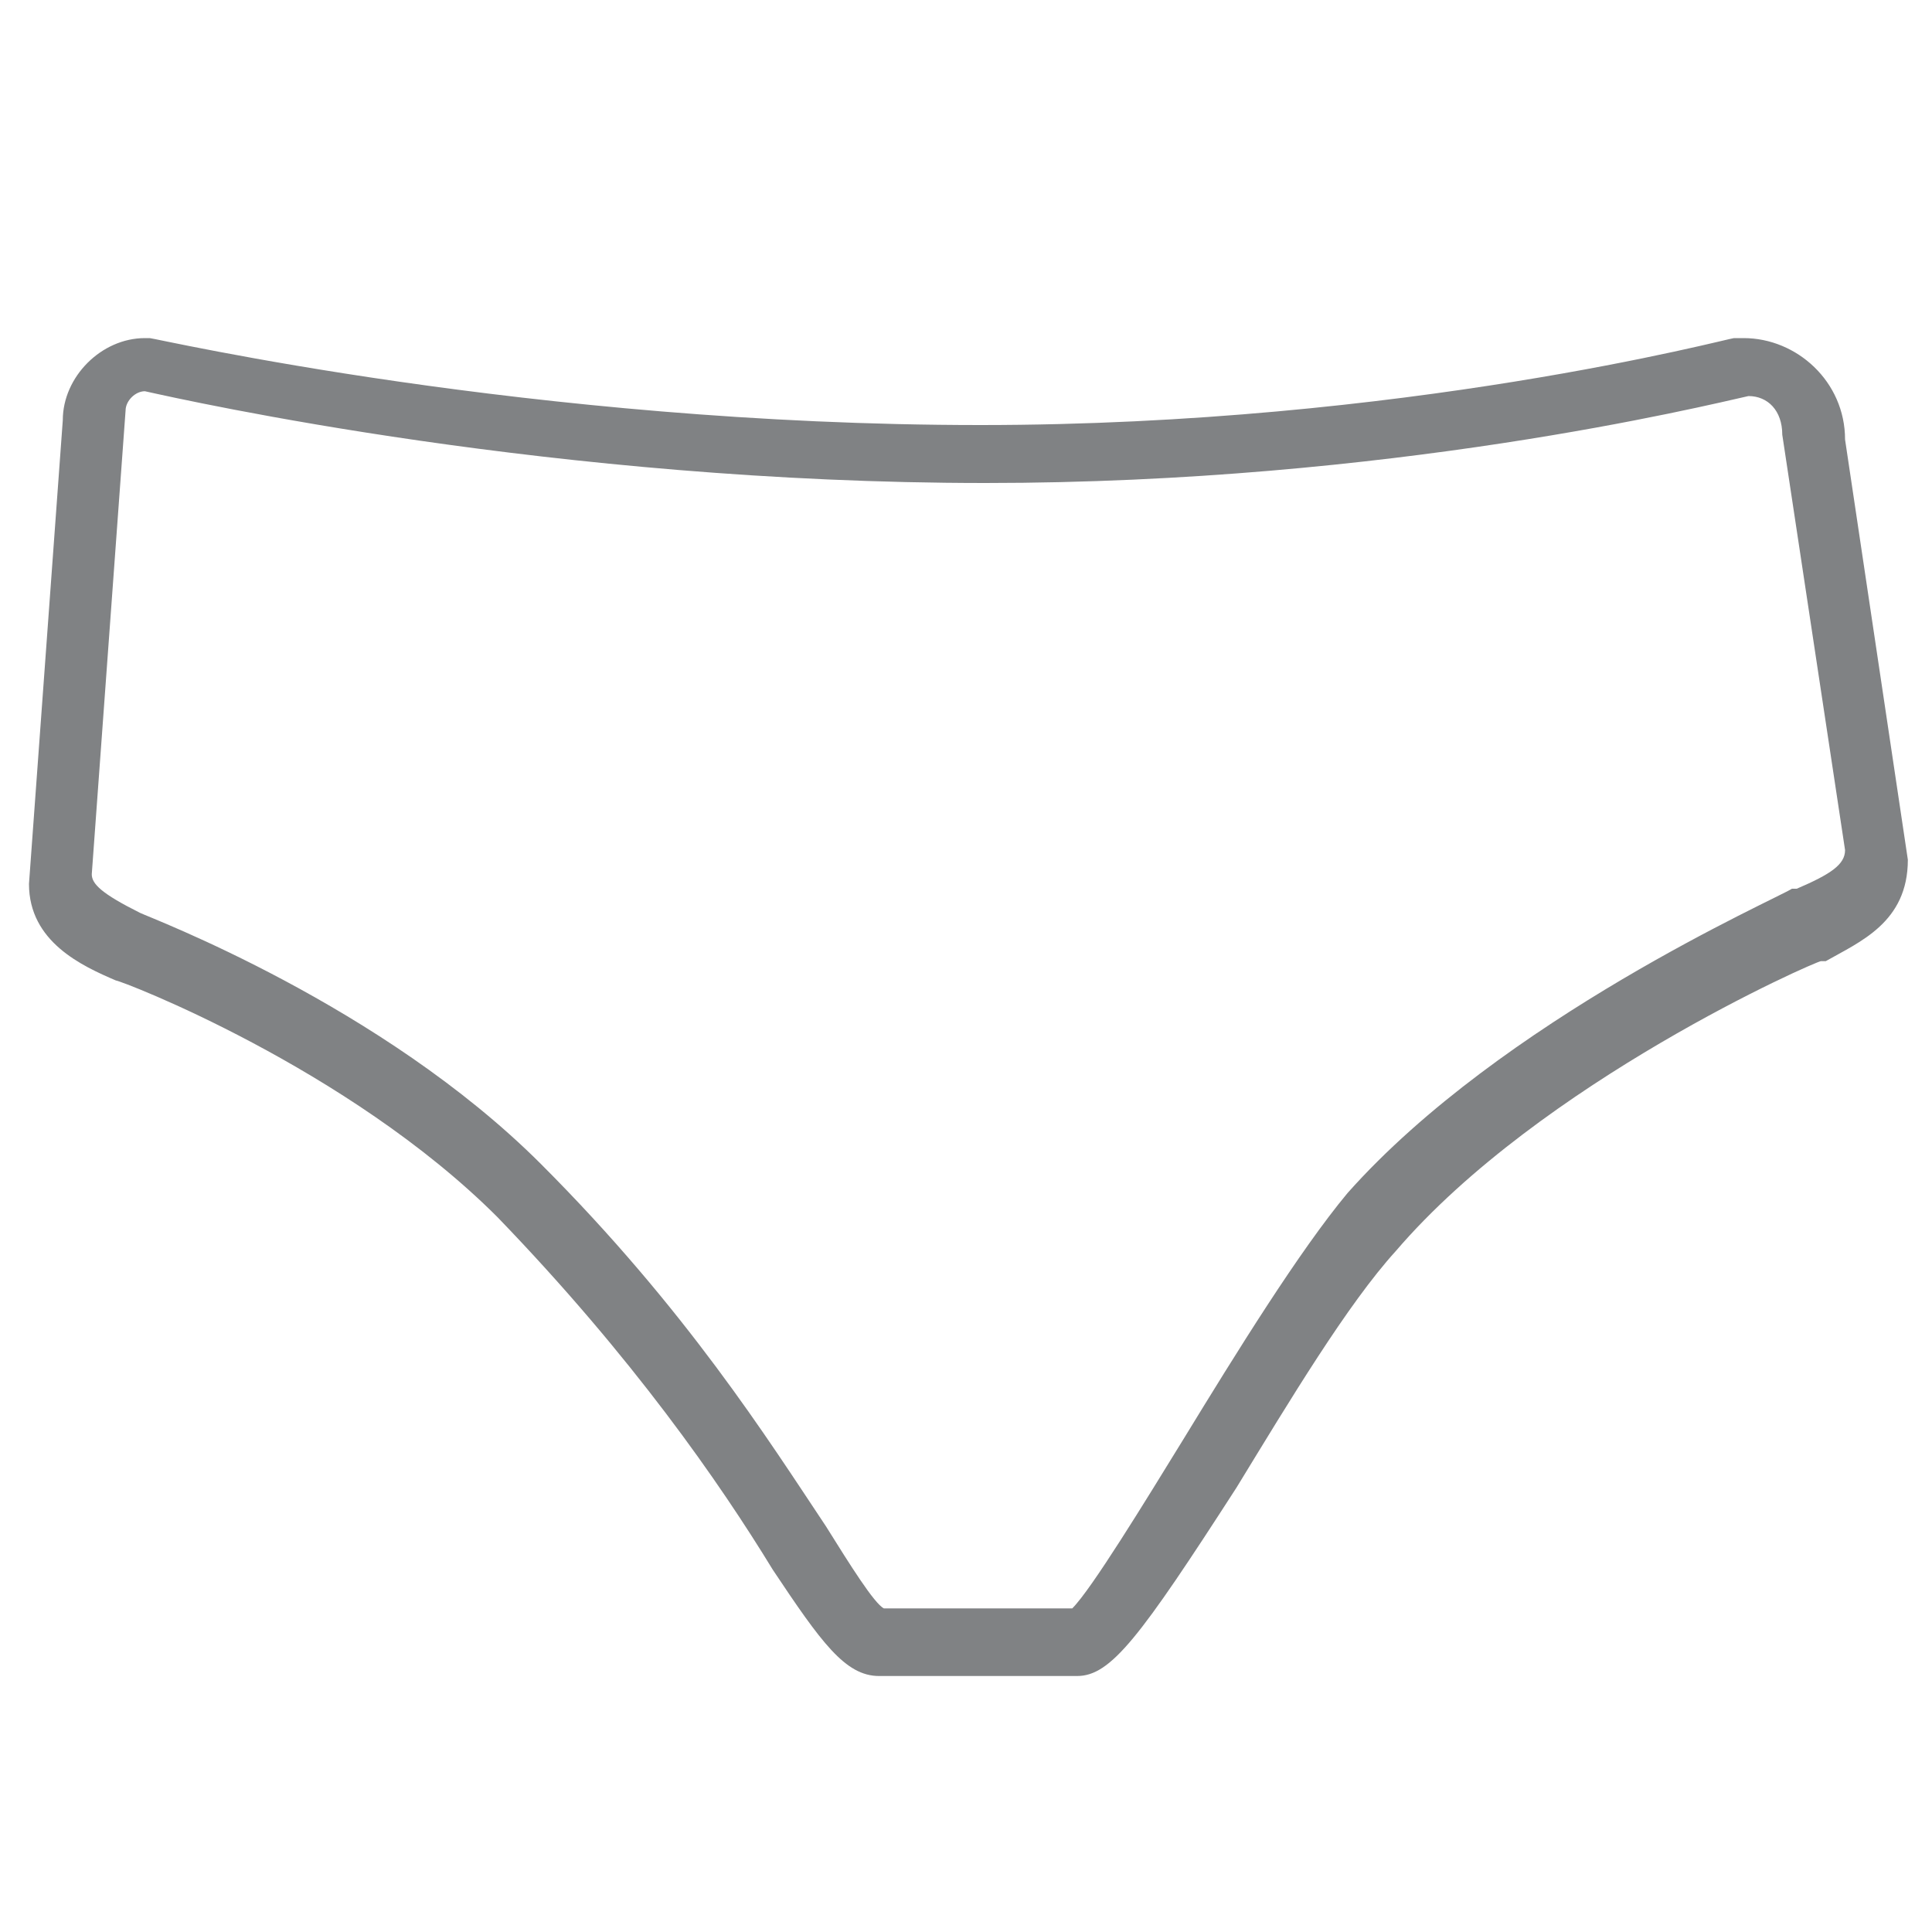 <?xml version="1.0" encoding="utf-8"?>
<!-- Generator: Adobe Illustrator 21.0.0, SVG Export Plug-In . SVG Version: 6.00 Build 0)  -->
<svg version="1.1" id="图层_2" xmlns="http://www.w3.org/2000/svg" xmlns:xlink="http://www.w3.org/1999/xlink" x="0px" y="0px"
	 viewBox="0 0 40 40" style="enable-background:new 0 0 40 40;" xml:space="preserve">
<style type="text/css">
	.st0{fill:#808284;}
</style>
<path class="st0" d="M22.3,34.7h-4.1c-0.7,0-1.2-0.7-2.2-2.2c-1.1-1.8-2.9-4.4-5.7-7.3c-3.1-3.1-7.8-4.9-7.9-4.9
	c-0.7-0.3-1.8-0.8-1.8-2l0.7-9.6c0-0.9,0.8-1.7,1.7-1.7l0.1,0c0.1,0,7.9,1.8,17.2,1.8c8.8,0,15.5-1.8,15.6-1.8l0.2,0
	c1.1,0,2.1,0.9,2.1,2.1l1.3,8.7c0,1.3-1,1.7-1.7,2.1l-0.1,0c-0.1,0-5.8,2.5-8.8,6c-1,1.1-2.2,3.1-3.3,4.9
	C23.6,33.9,23,34.7,22.3,34.7z M22.1,33.4L22.1,33.4L22.1,33.4z M18.3,33.3h3.9c0.4-0.4,1.5-2.2,2.3-3.5c1.1-1.8,2.4-3.9,3.4-5.1
	c3.2-3.6,8.9-6.1,9.2-6.3l0.1,0c0.7-0.3,1-0.5,1-0.8L36.9,9c0-0.5-0.3-0.8-0.7-0.8C35.3,8.4,28.8,10,20.4,10C11.5,10,3.9,8.3,3,8.1
	c-0.2,0-0.4,0.2-0.4,0.4l-0.7,9.6c0,0.2,0.2,0.4,1,0.8c0.2,0.1,5,1.9,8.3,5.2c3,3,4.7,5.7,5.9,7.5C17.6,32.4,18.1,33.2,18.3,33.3z"
	/>
</svg>
